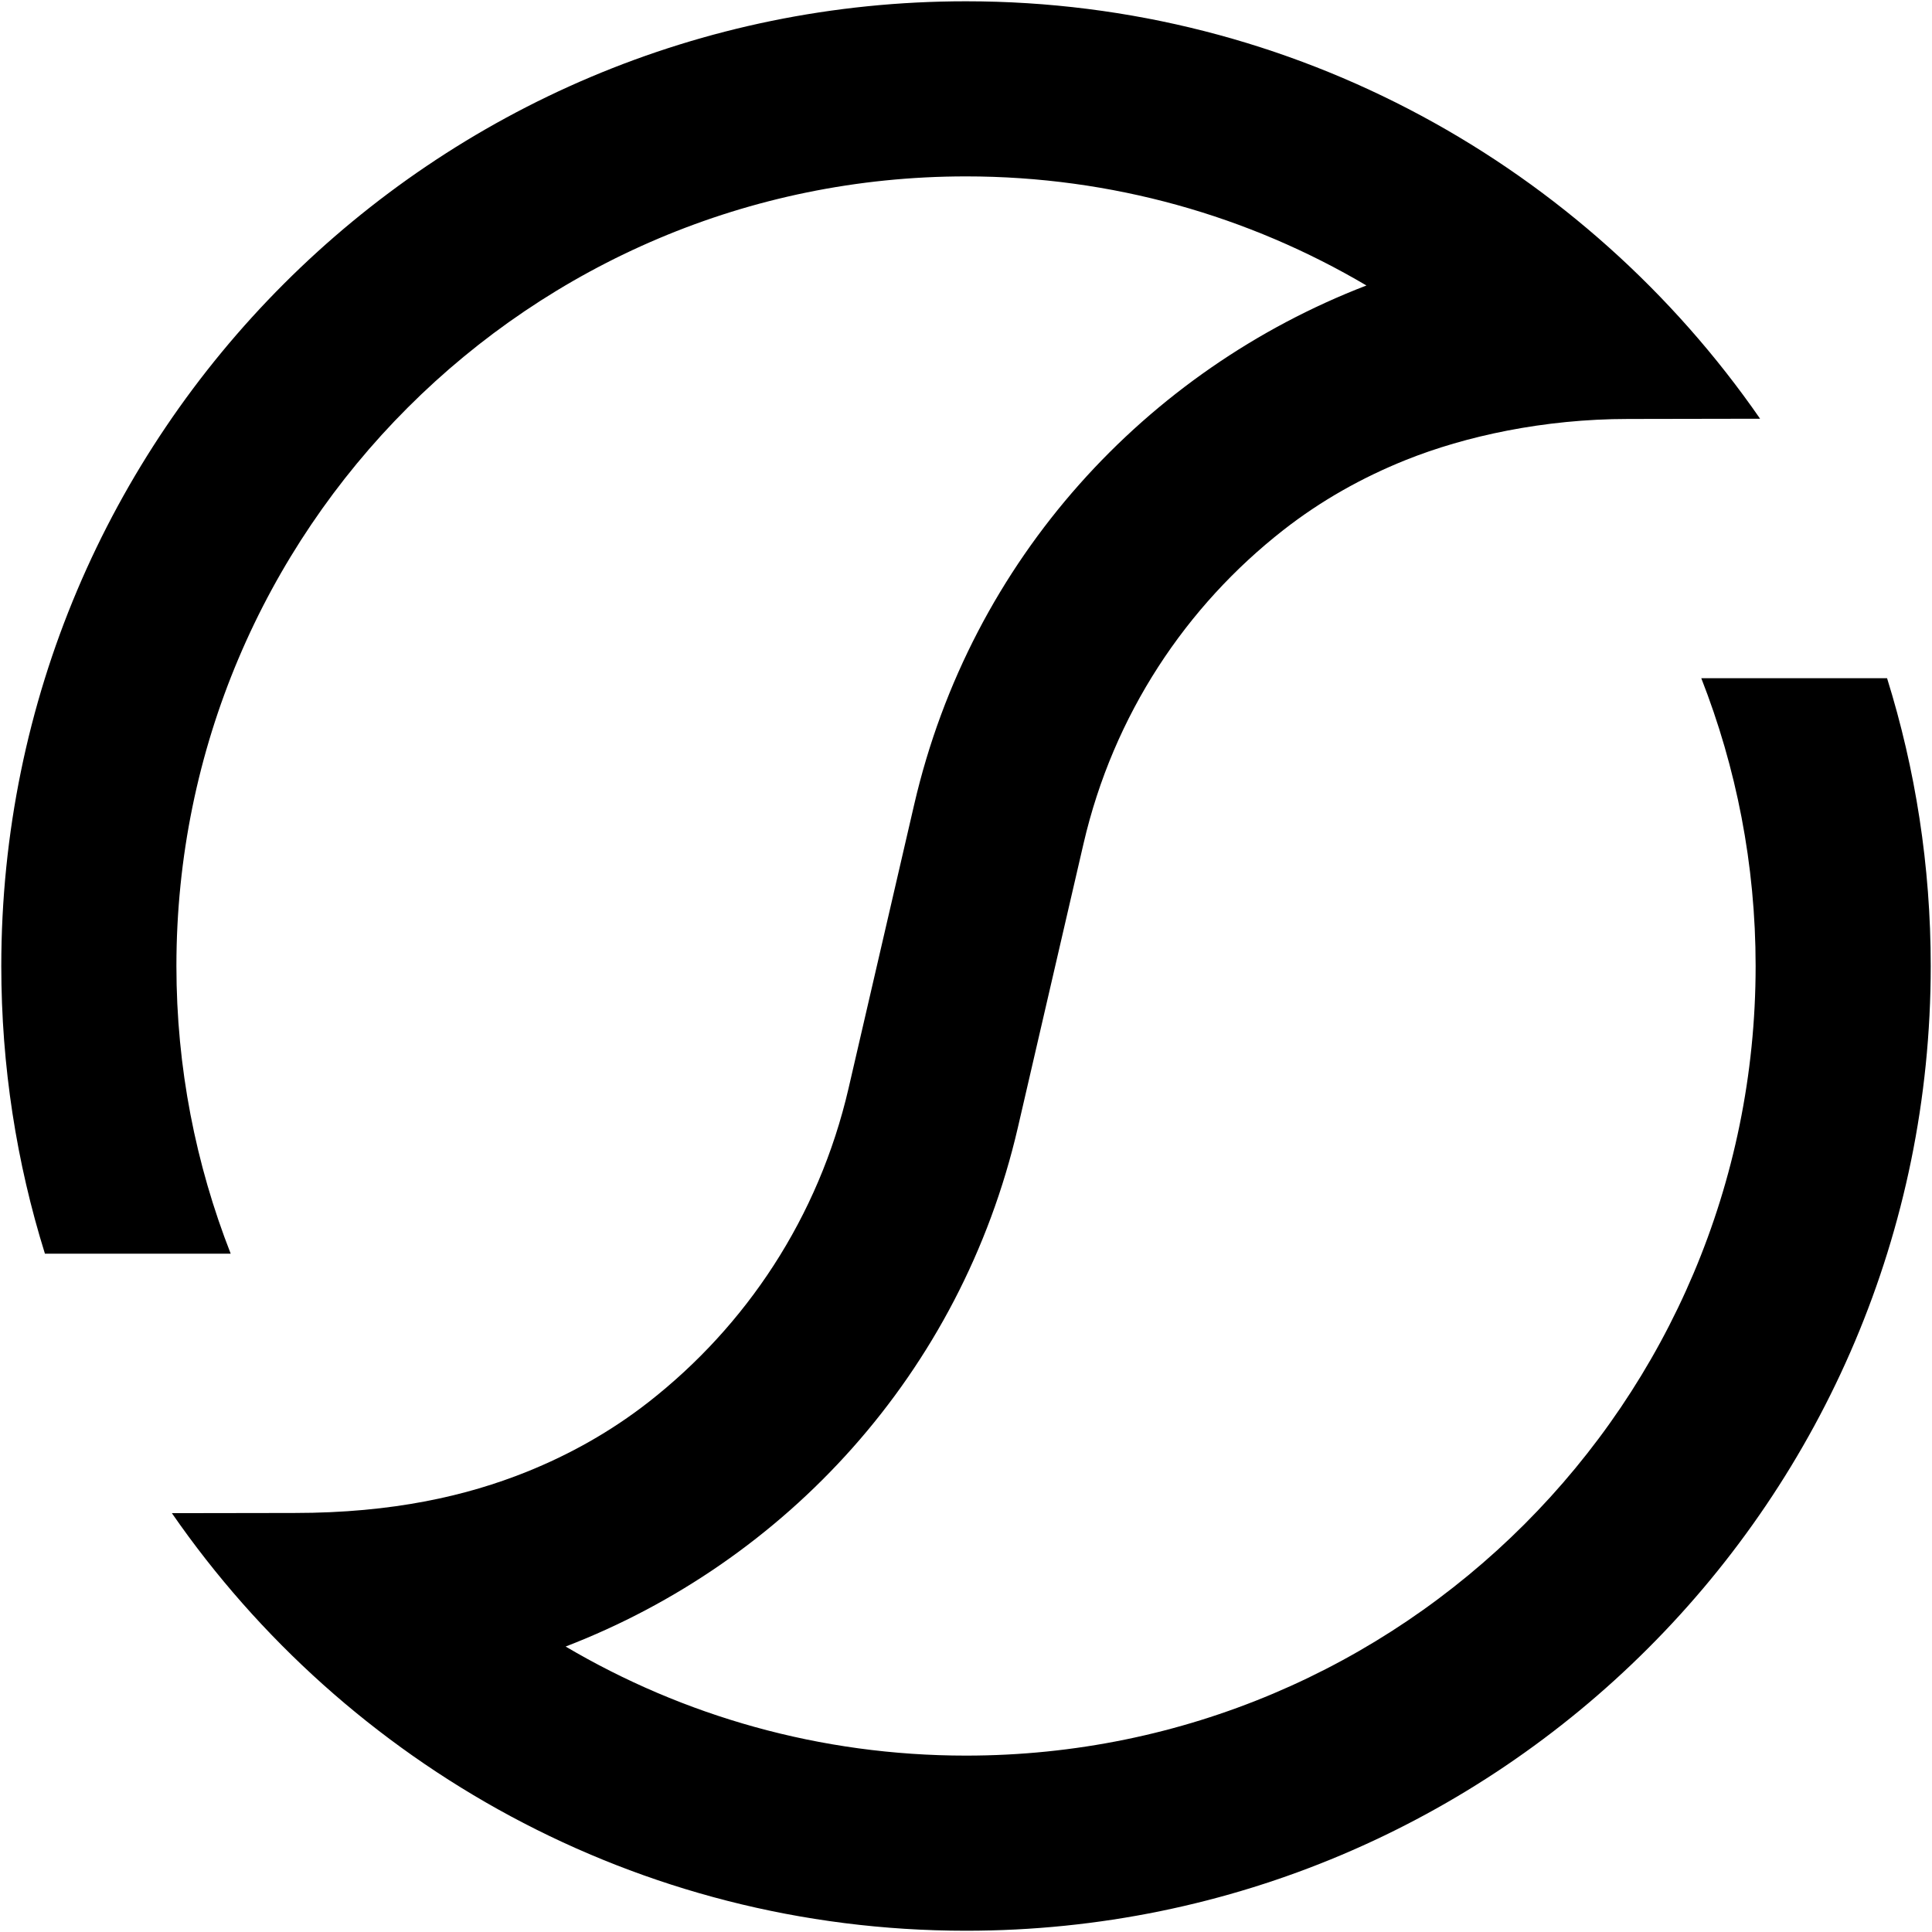 <svg xmlns="http://www.w3.org/2000/svg" viewBox="0 0 900 900"><path d="M879.06 315.93h-86.54c16.28 41.55 25.32 86.74 25.32 134.07 0 203.15-164.68 367.83-367.83 367.83-68.09 0-131.83-18.54-186.51-50.81 102.36-39.42 184.14-127.14 210.67-241.81l30.57-132.17c13.94-60.27 47.88-110.77 93.18-146.19 17.42-13.62 36.63-24.41 56.95-32.56 27.58-11.06 64.21-19.12 103.55-19.12l61.5-.11C738.8 77.86 603.32.6 450 .6 201.8.6.6 201.8.6 450c0 46.68 7.12 91.69 20.33 134.02h86.54C91.2 542.48 82.18 497.31 82.18 450c0-203.15 164.68-367.83 367.83-367.83 68.1 0 131.85 18.54 186.53 50.82-102.37 39.42-184.15 127.13-210.68 241.81l-30.57 132.17c-13.94 60.28-47.89 110.78-93.19 146.19-17.42 13.61-36.62 24.4-56.93 32.54-27.6 11.06-61.95 19.1-108.09 19.1l-57.01.09c81.1 117.23 216.6 194.52 369.94 194.52 248.2 0 449.4-201.2 449.4-449.4 0-46.7-7.13-91.73-20.34-134.07Z" style="fill:#000;stroke-width:0"/></svg>